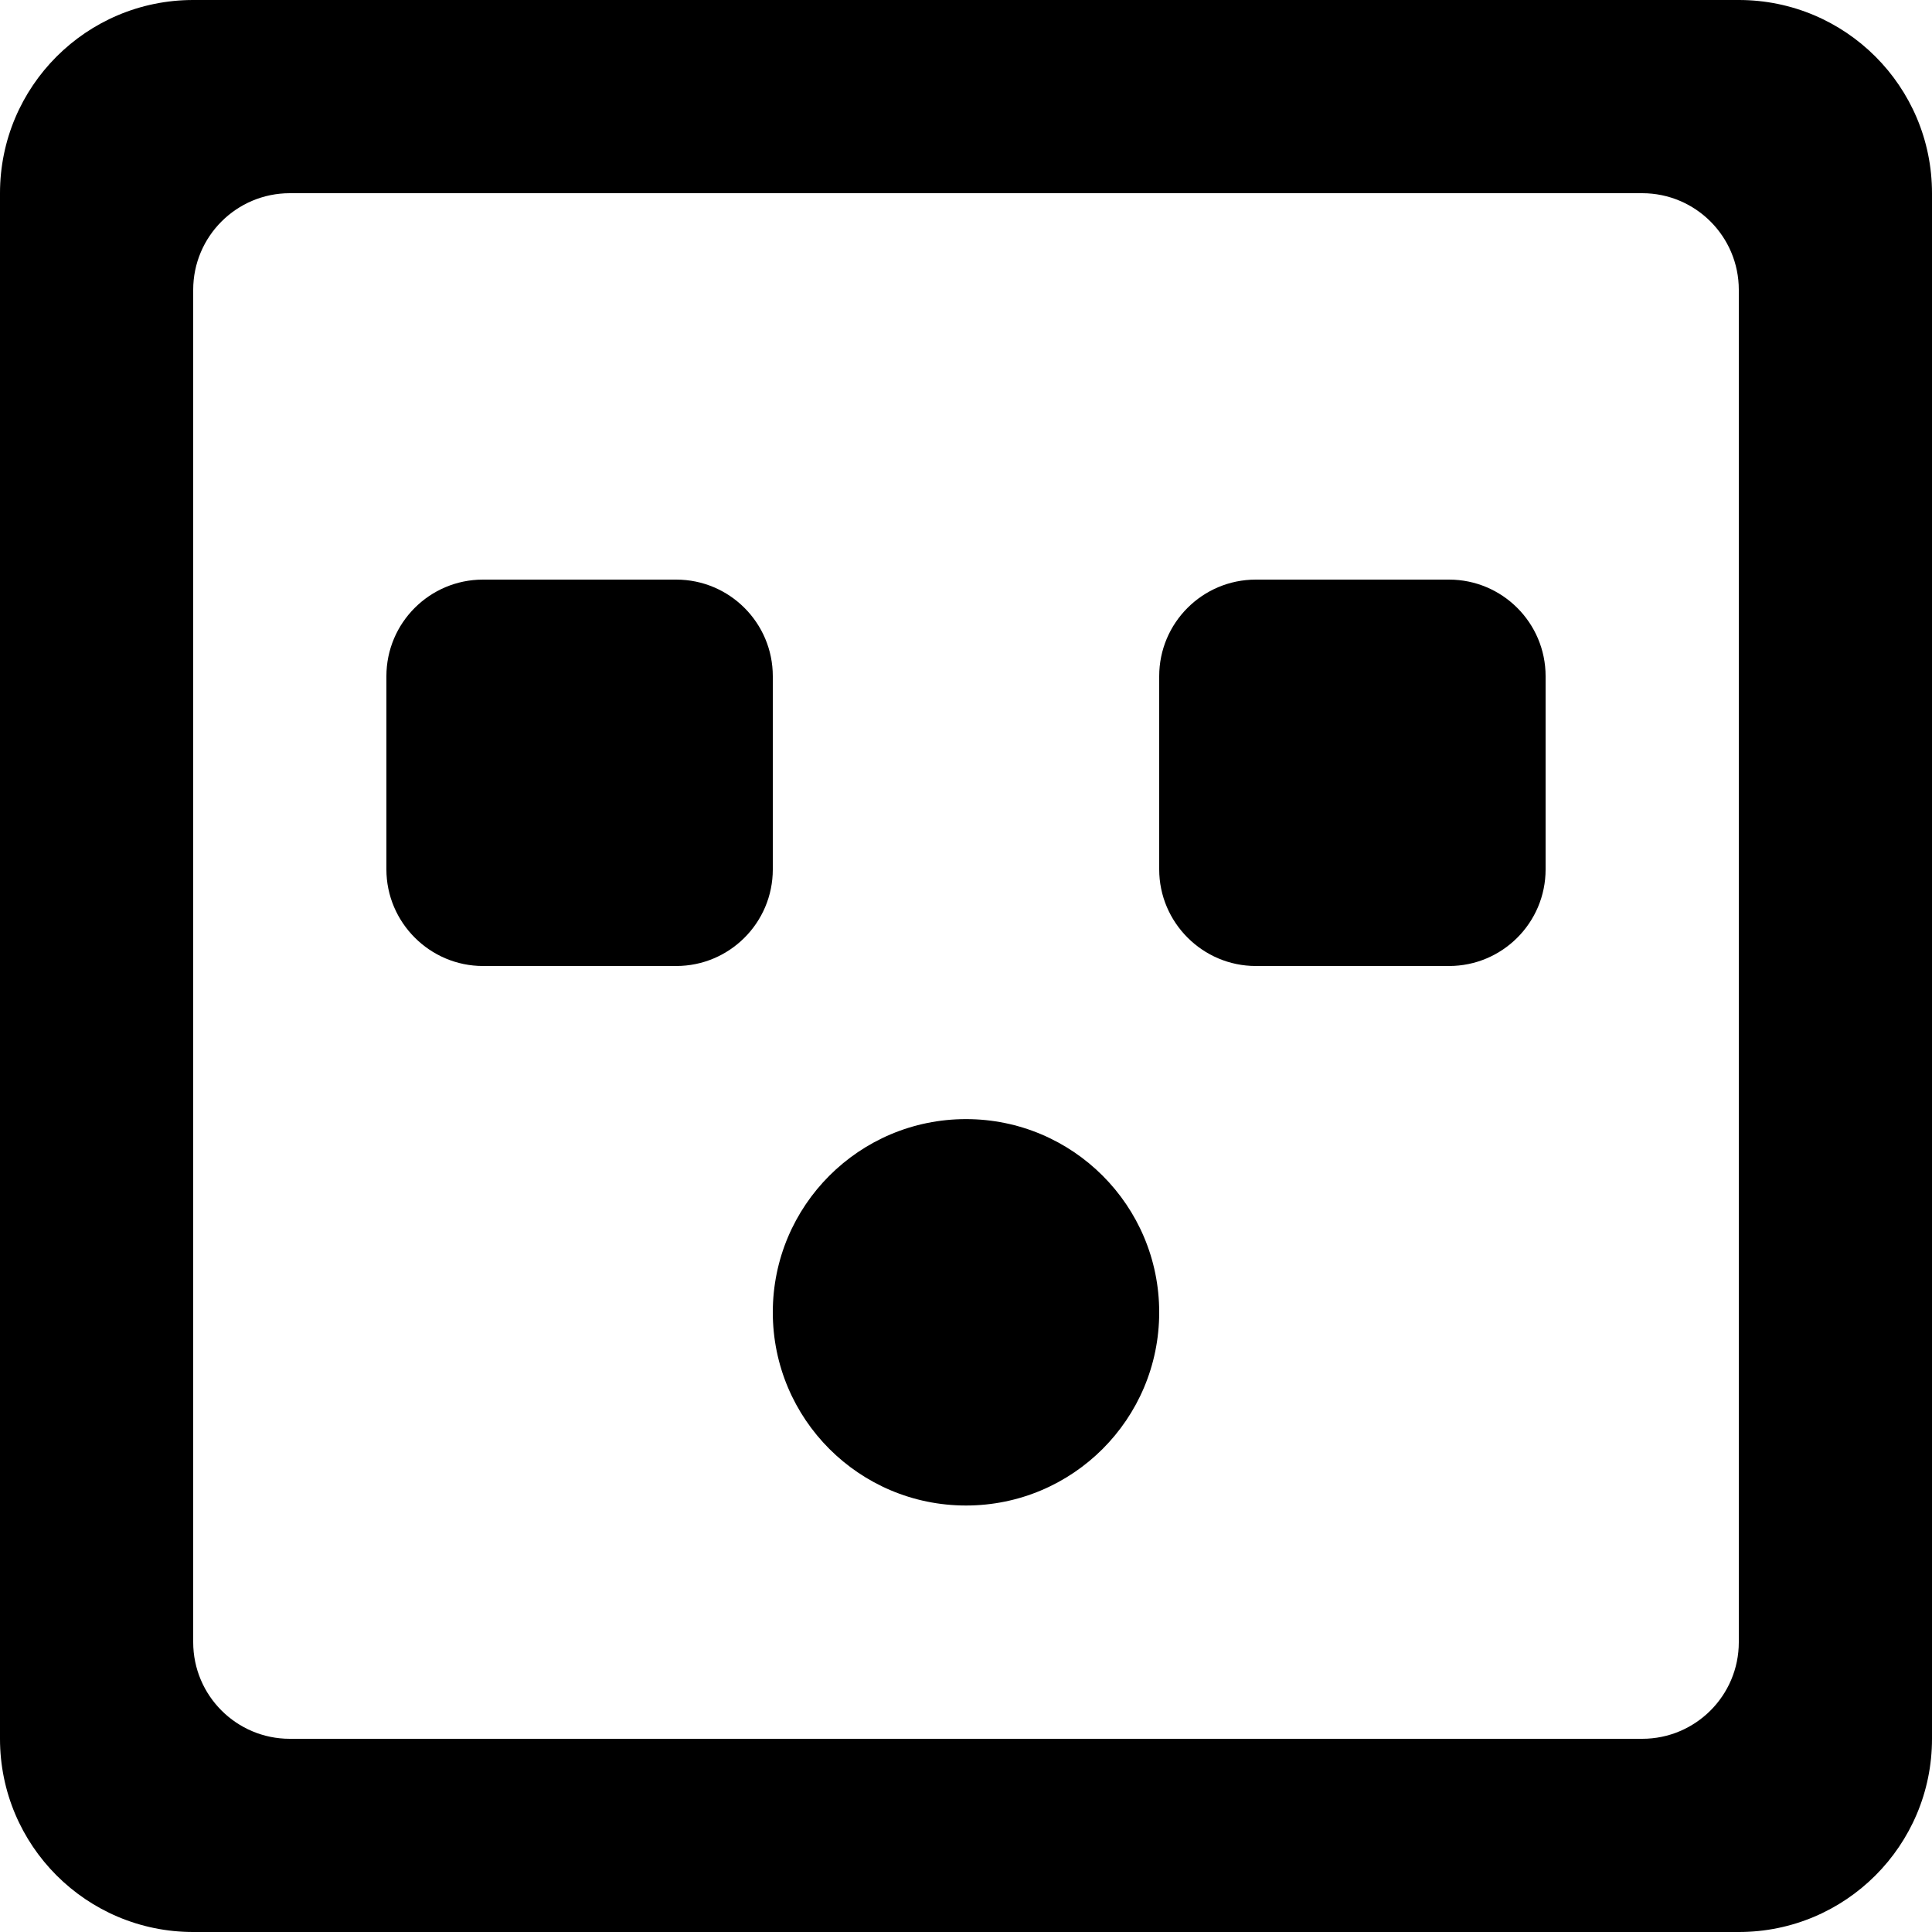 <?xml version="1.0" encoding="UTF-8" standalone="no"?>
<!-- Скачано с сайта svg4.ru / Downloaded from svg4.ru -->
<svg width="800px" height="800px" viewBox="0 0 20 20" version="1.1" xmlns="http://www.w3.org/2000/svg" xmlns:xlink="http://www.w3.org/1999/xlink">
    
    <title>emoji_surprised_square_round [#423]</title>
    <desc>Created with Sketch.</desc>
    <defs>

</defs>
    <g id="Page-1" stroke="none" stroke-width="1" fill="none" fill-rule="evenodd">
        <g id="Dribbble-Light-Preview" transform="translate(-260, -6279)" fill="#000000">
            <g id="icons" transform="translate(56, 160)">
                <path d="M216,6132.585 C216,6133.69 215.105,6134.585 214,6134.585 C212.895,6134.585 212,6133.69 212,6132.585 C212,6131.48 212.895,6130.585 214,6130.585 C215.105,6130.585 216,6131.48 216,6132.585 L216,6132.585 Z M220,6126 L220,6128 C220,6128.552 219.552,6129 219,6129 L217,6129 C216.45,6129 216,6128.55 216,6128 L216,6126 C216,6125.448 216.448,6125 217,6125 L219,6125 C219.552,6125 220,6125.448 220,6126 L220,6126 Z M212,6128 C212,6128.552 211.552,6129 211,6129 L209,6129 C208.45,6129 208,6128.55 208,6128 L208,6126 C208,6125.448 208.448,6125 209,6125 L211,6125 C211.552,6125 212,6125.448 212,6126 L212,6128 Z M222,6136 C222,6136.552 221.552,6137 221,6137 L207,6137 C206.448,6137 206,6136.552 206,6136 L206,6122 C206,6121.448 206.448,6121 207,6121 L221,6121 C221.552,6121 222,6121.448 222,6122 L222,6136 Z M224,6121 C224,6119.895 223.105,6119 222,6119 L206,6119 C204.895,6119 204,6119.895 204,6121 L204,6137 C204,6138.105 204.895,6139 206,6139 L222,6139 C223.105,6139 224,6138.105 224,6137 L224,6121 Z" id="emoji_surprised_square_round-[#423]">

</path>
            </g>
        </g>
    </g>
</svg>